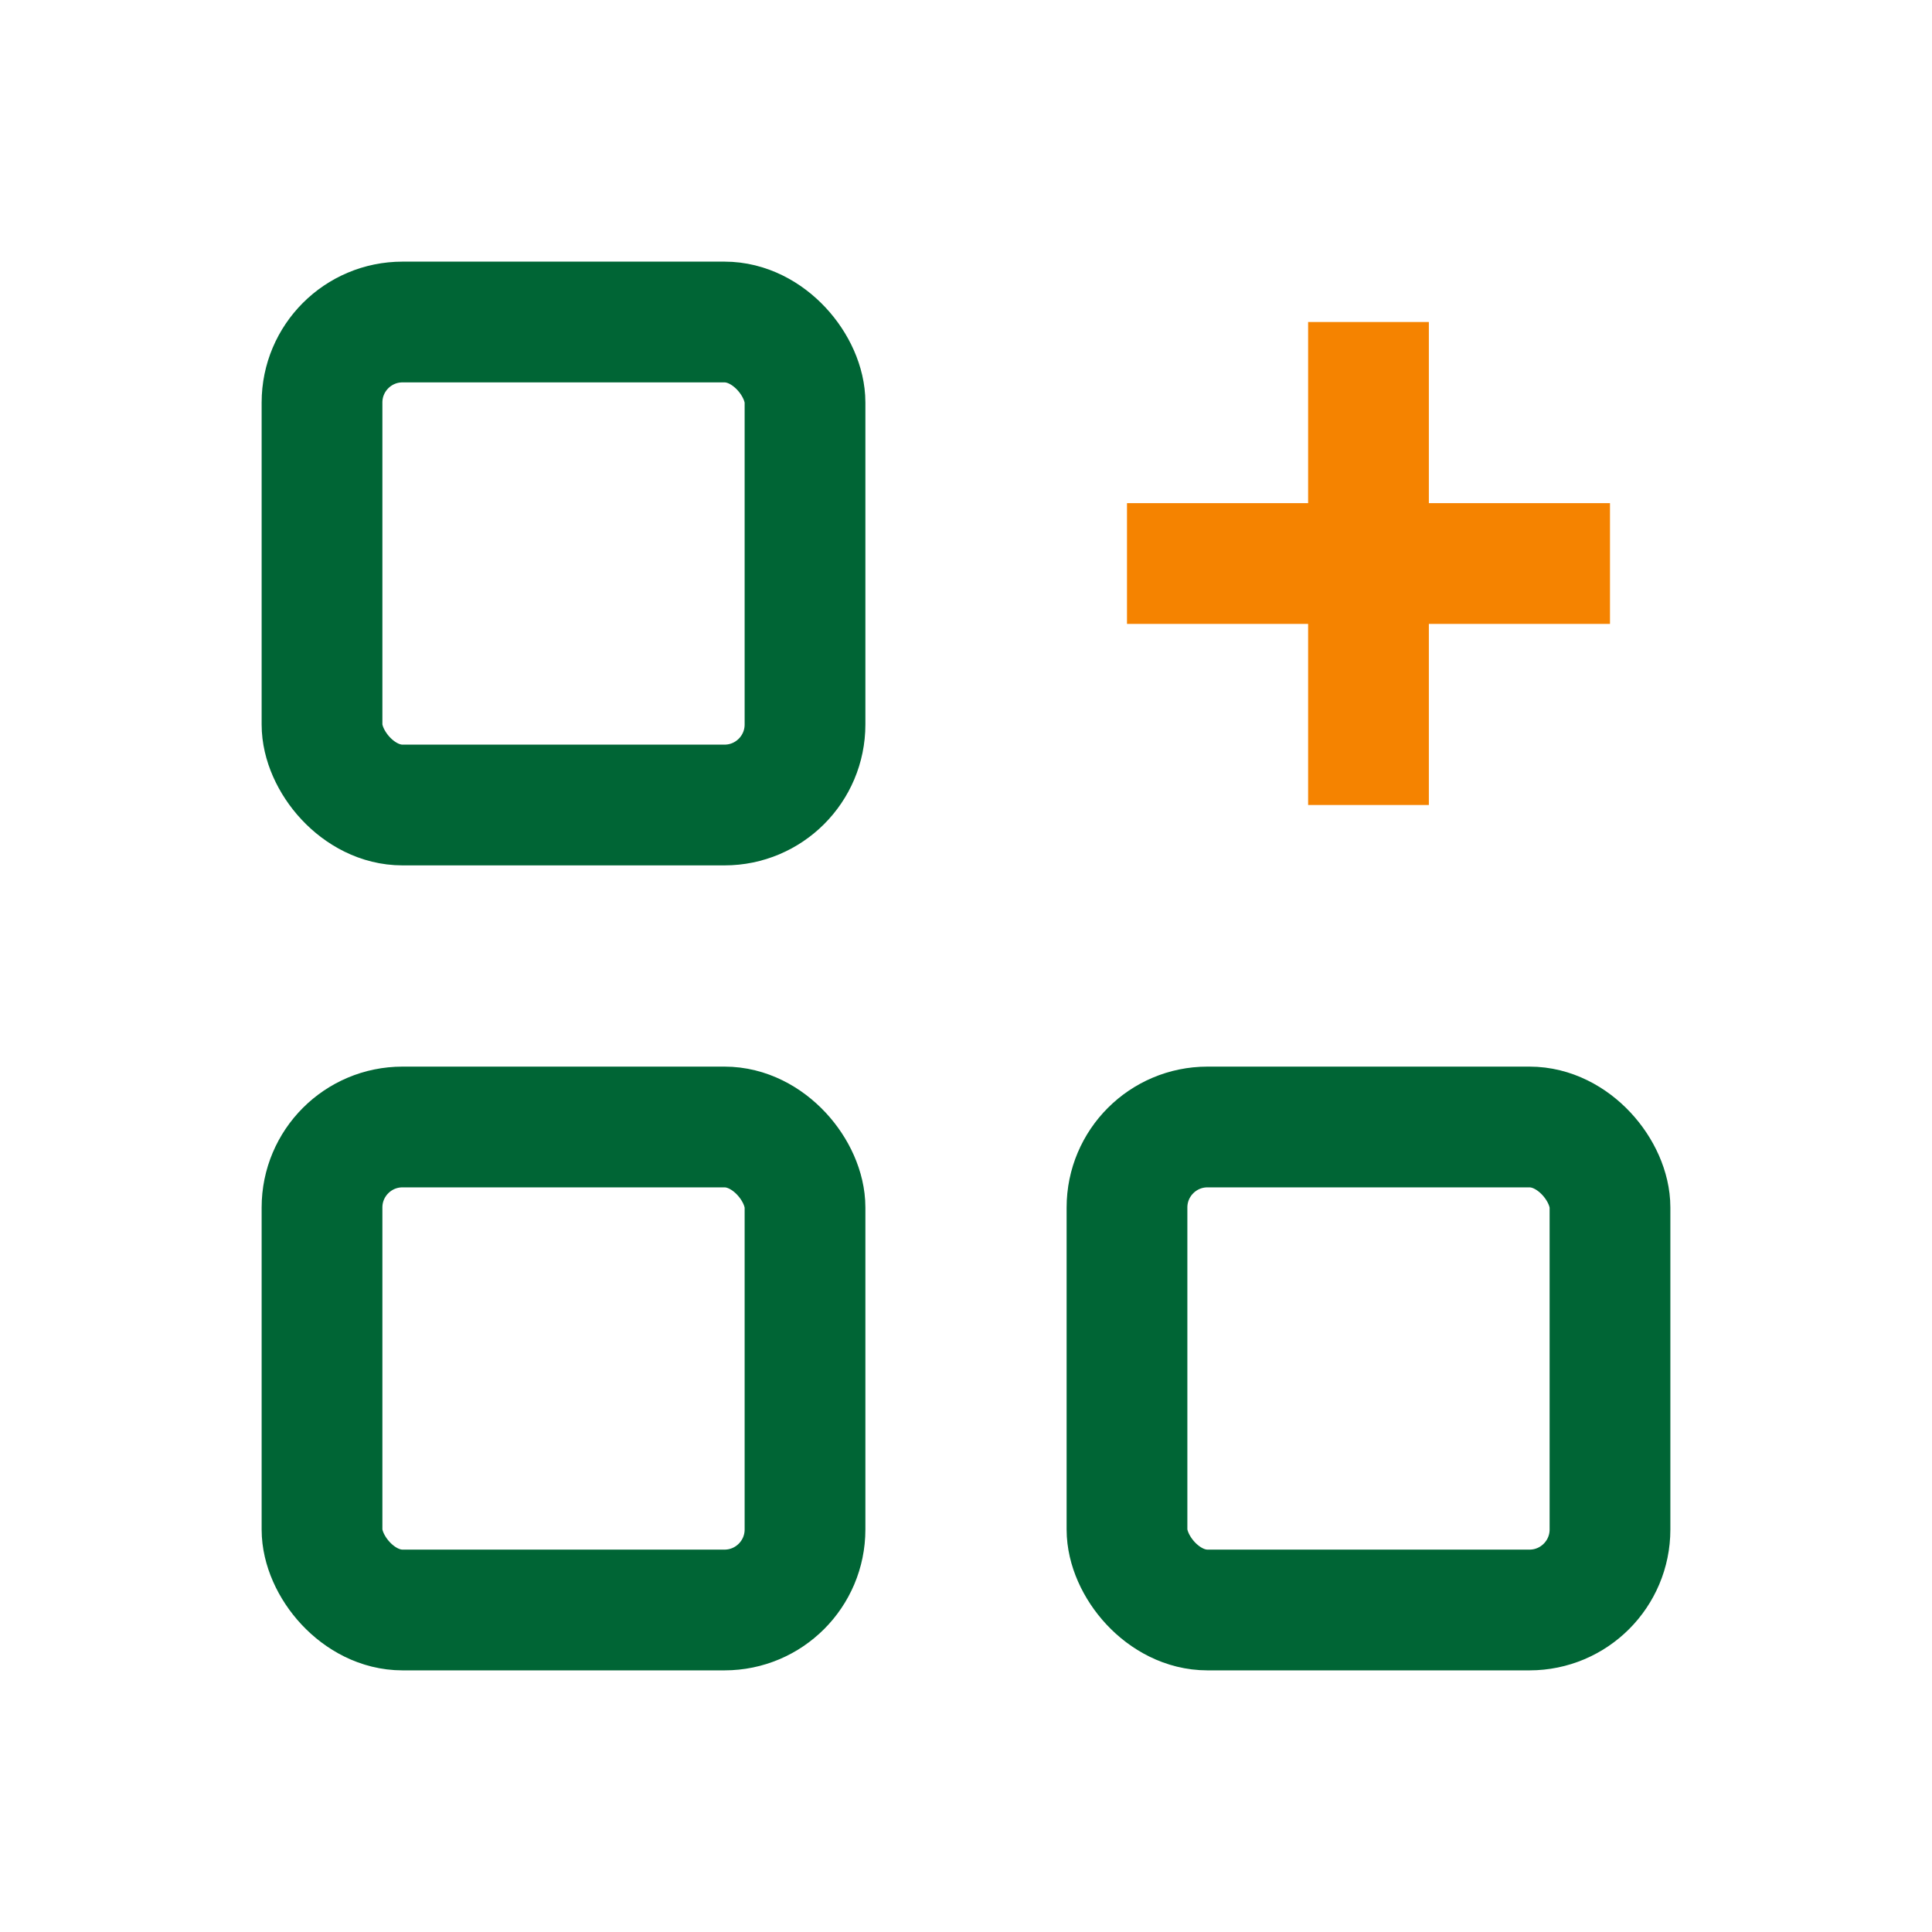 <svg id="グループ_2371" data-name="グループ 2371" xmlns="http://www.w3.org/2000/svg" xmlns:xlink="http://www.w3.org/1999/xlink" width="64" height="64" viewBox="0 0 64 64">
  <defs>
    <clipPath id="clip-path">
      <rect id="長方形_17391" data-name="長方形 17391" width="64" height="64" fill="none"/>
    </clipPath>
  </defs>
  <g id="グループ_2370" data-name="グループ 2370" clip-path="url(#clip-path)">
    <rect id="長方形_17388" data-name="長方形 17388" width="16" height="16" rx="2.667" transform="translate(10.667 10.667)" fill="none" stroke="#006535" stroke-linejoin="round" stroke-width="4"/>
    <rect id="長方形_17389" data-name="長方形 17389" width="16" height="16" rx="2.667" transform="translate(10.667 37.333)" fill="none" stroke="#006535" stroke-linejoin="round" stroke-width="4"/>
    <rect id="長方形_17390" data-name="長方形 17390" width="16" height="16" rx="2.667" transform="translate(37.333 37.333)" fill="none" stroke="#006535" stroke-linejoin="round" stroke-width="4"/>
    <line id="線_191" data-name="線 191" x2="16" transform="translate(37.333 18.667)" fill="none" stroke="#f58300" stroke-linejoin="round" stroke-width="4"/>
    <line id="線_192" data-name="線 192" y2="16" transform="translate(45.333 10.667)" fill="none" stroke="#f58300" stroke-linejoin="round" stroke-width="4"/>
  </g>
</svg>
